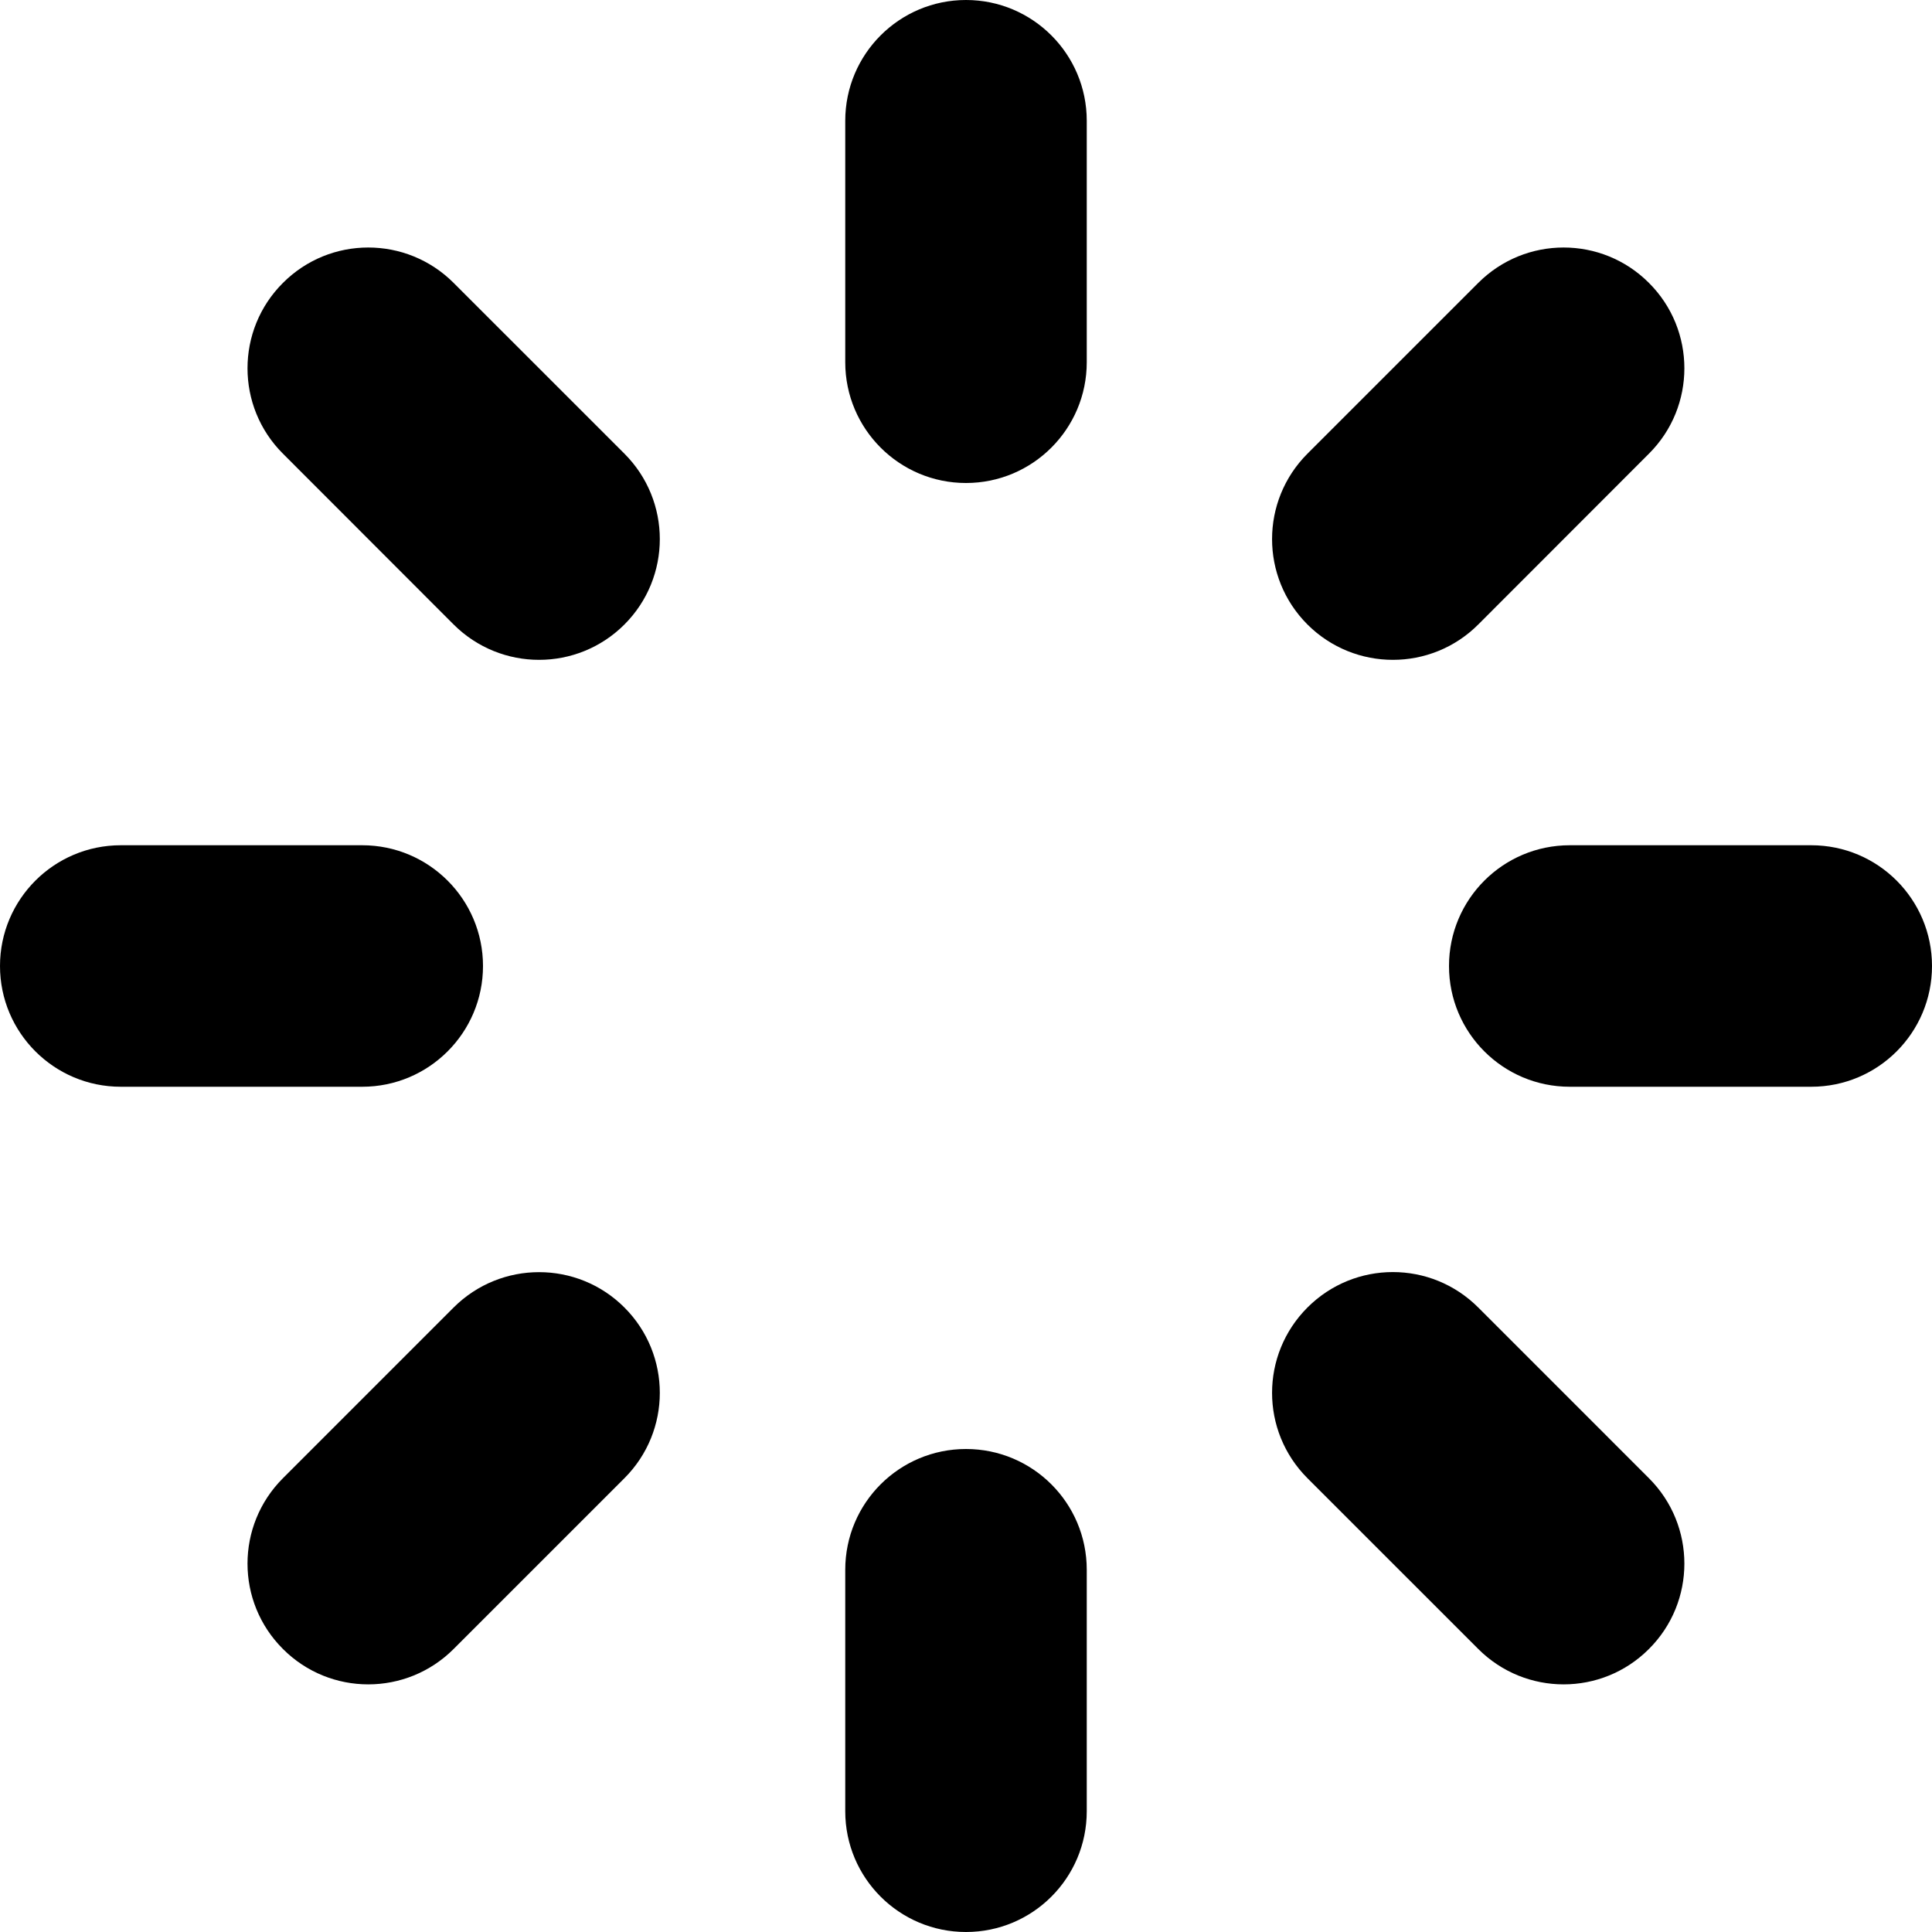 <svg width="100" height="100" viewBox="0 0 100 100" fill="none" xmlns="http://www.w3.org/2000/svg">
<path d="M50 0C46.55 0 43.75 2.8 43.75 6.25V18.75C43.75 22.2 46.55 25 50 25C53.45 25 56.25 22.2 56.25 18.75V6.25C56.25 2.8 53.45 0 50 0ZM50 75C46.55 75 43.75 77.794 43.75 81.25V93.75C43.75 97.206 46.55 100 50 100C53.45 100 56.25 97.206 56.25 93.75V81.25C56.25 77.794 53.45 75 50 75ZM76.513 32.325L85.35 23.481C87.794 21.044 87.794 17.081 85.35 14.644C82.912 12.2 78.956 12.2 76.513 14.644L67.675 23.481C65.231 25.925 65.231 29.881 67.675 32.325C70.119 34.763 74.075 34.763 76.513 32.325ZM23.481 67.675L14.644 76.513C12.2 78.956 12.2 82.912 14.644 85.35C17.081 87.794 21.038 87.794 23.481 85.35L32.319 76.513C34.763 74.069 34.763 70.119 32.319 67.675C29.881 65.237 25.925 65.237 23.481 67.675ZM23.481 14.644C21.038 12.2 17.081 12.2 14.644 14.644C12.2 17.081 12.2 21.044 14.644 23.481L23.481 32.325C25.925 34.763 29.881 34.763 32.319 32.325C34.763 29.881 34.763 25.925 32.319 23.481L23.481 14.644ZM76.513 67.675C74.069 65.231 70.119 65.231 67.675 67.675C65.231 70.119 65.231 74.069 67.675 76.513L76.513 85.35C78.956 87.794 82.912 87.794 85.35 85.35C87.794 82.912 87.794 78.956 85.35 76.513L76.513 67.675ZM93.75 43.75H81.25C77.794 43.75 75 46.55 75 50C75 53.45 77.794 56.25 81.25 56.25H93.75C97.206 56.25 100 53.45 100 50C100 46.55 97.206 43.75 93.75 43.75ZM25 50C25 46.55 22.2 43.75 18.75 43.75H6.25C2.8 43.75 0 46.55 0 50C0 53.45 2.8 56.25 6.25 56.25H18.75C22.2 56.25 25 53.45 25 50Z" fill="black"/>
</svg>
